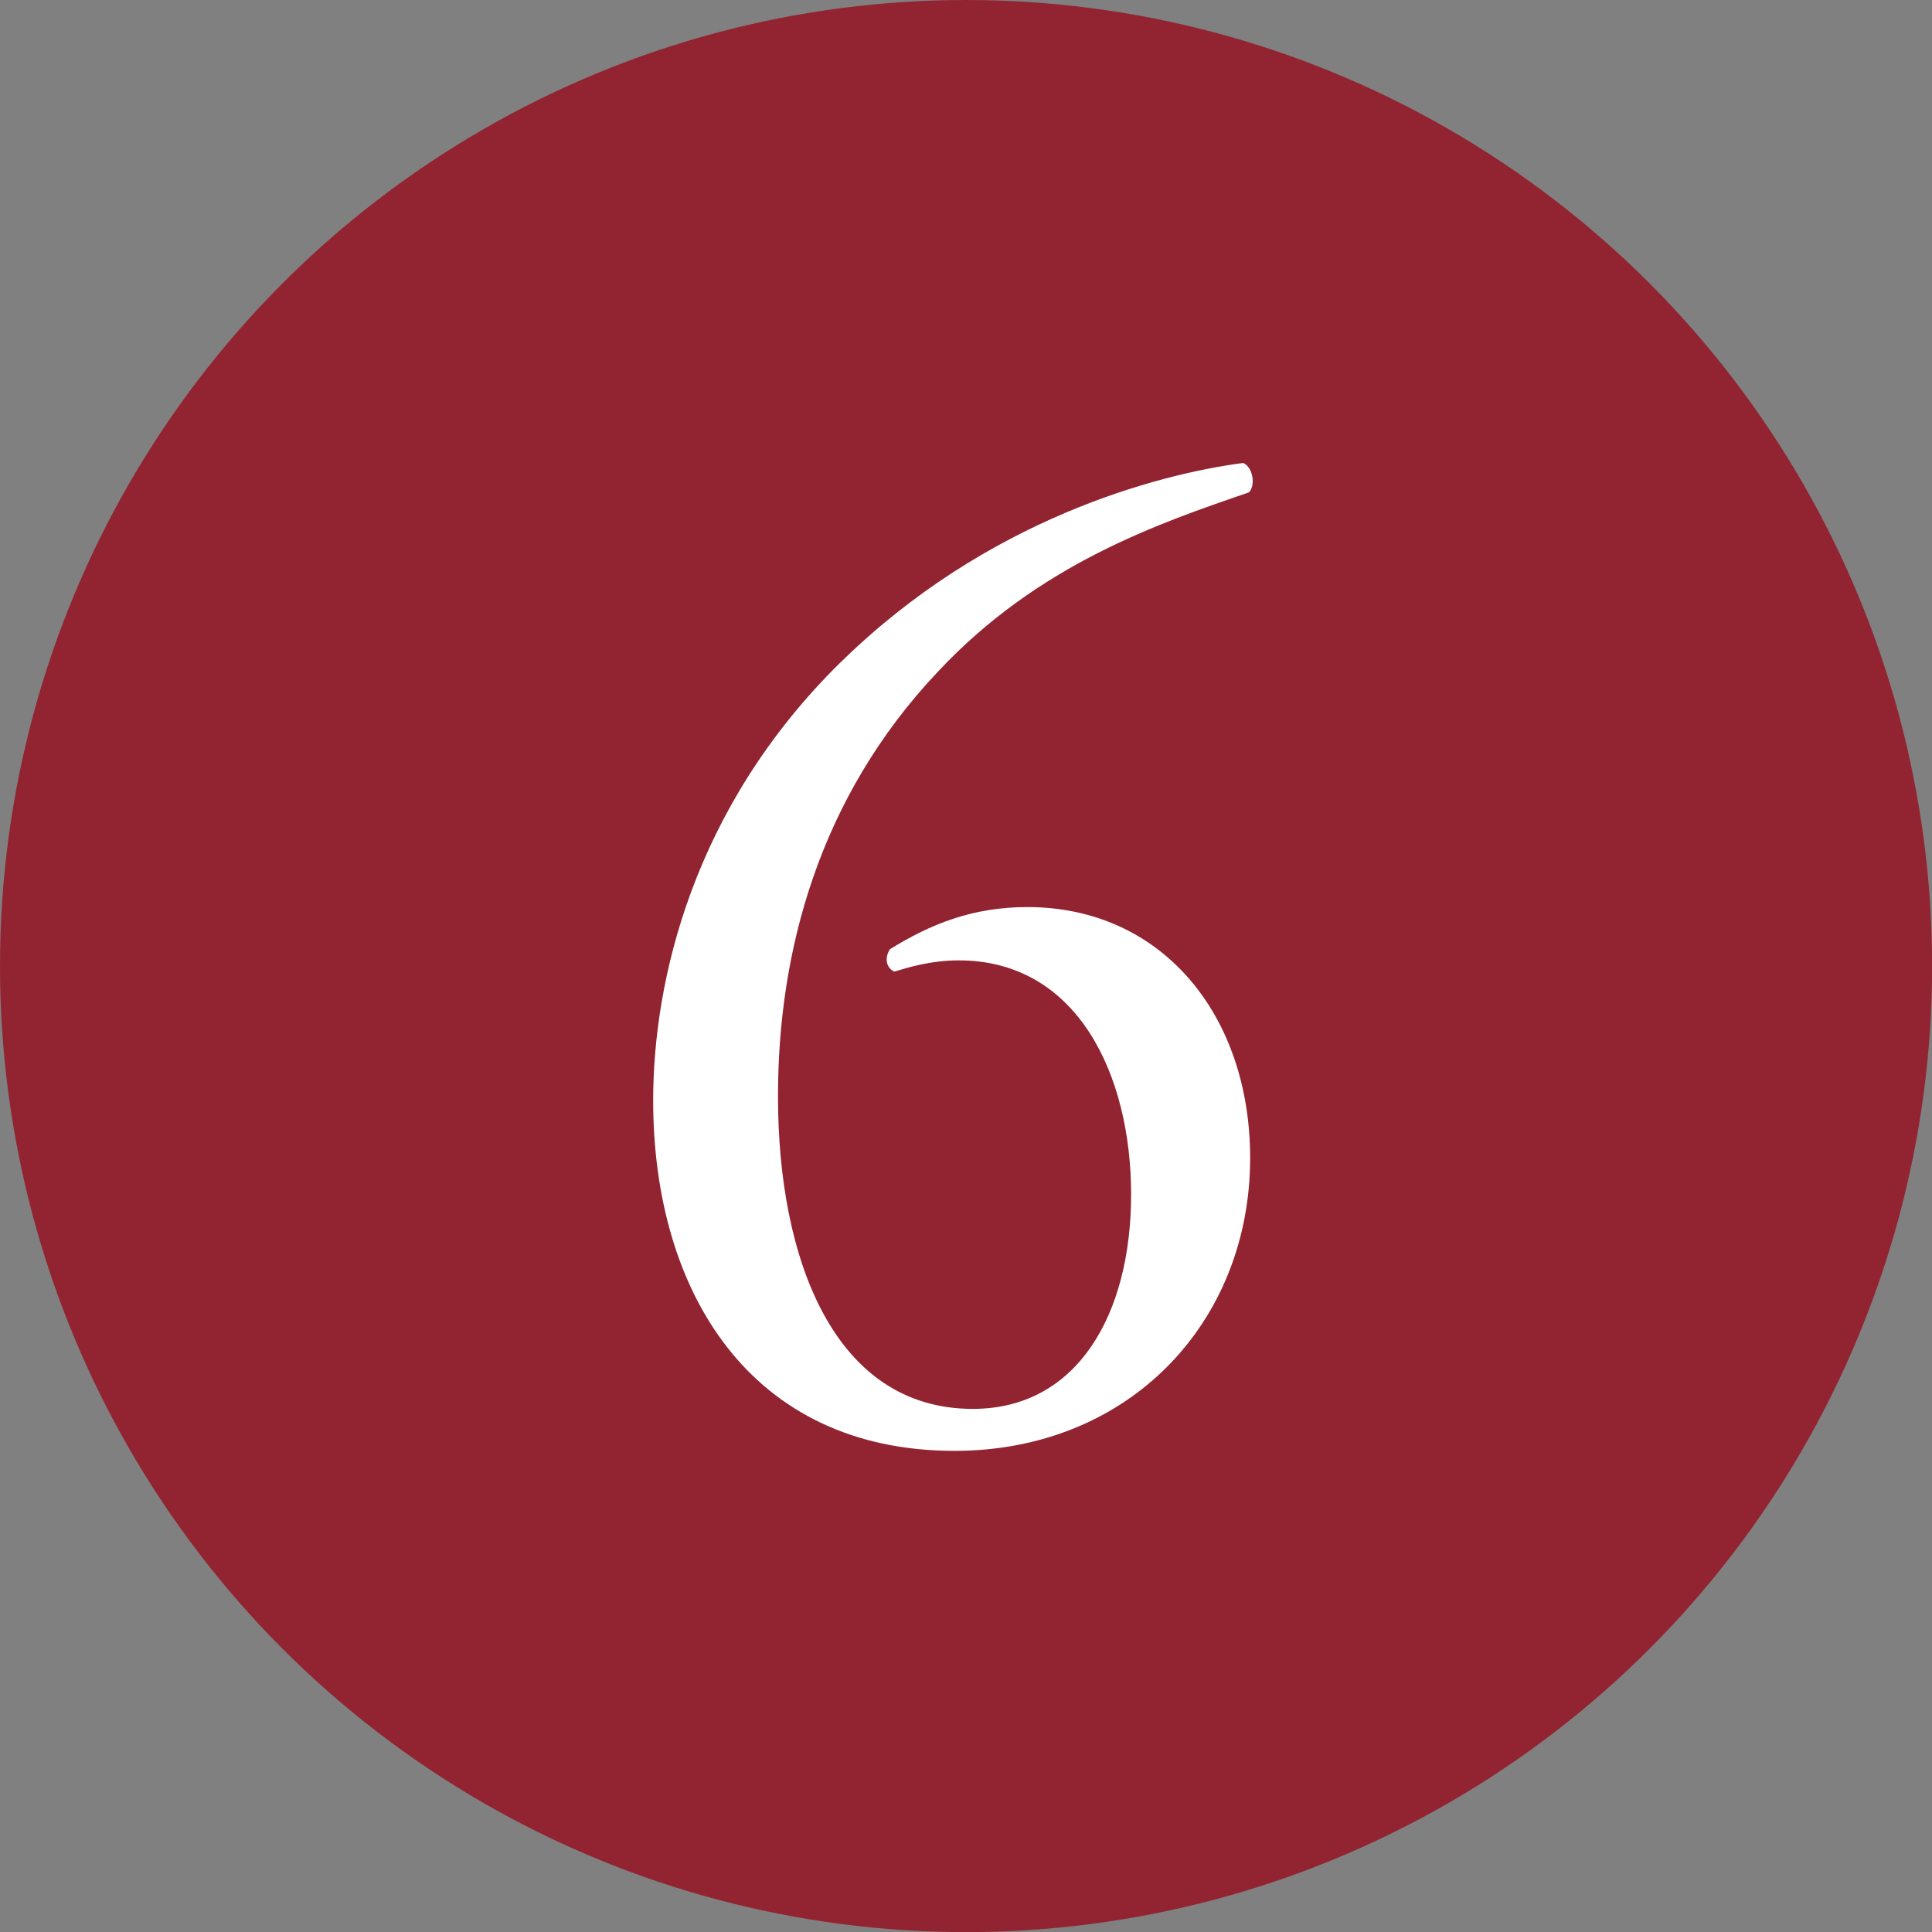 <?xml version="1.0" encoding="UTF-8"?>
<svg id="_レイヤー_1" data-name="レイヤー 1" xmlns="http://www.w3.org/2000/svg" width="18.049" height="18.049" version="1.1" viewBox="0 0 18.049 18.049">
  <rect x="0" y="0" width="18.049" height="18.049" fill="#808080" stroke="none"/>
  <defs>
    <style>
      .cls-1 {
        fill: #922431;
      }

      .cls-1, .cls-2 {
        stroke-width: 0px;
      }

      .cls-2 {
        fill: #fff;
      }
    </style>
  </defs>
  <circle class="cls-1" cx="9.025" cy="9.025" r="9.025"/>
  <path class="cls-2" d="M7.857,6.184c1.361-1.335,2.959-1.754,3.757-1.859.092.04.118.21.053.275-.838.288-1.964.668-2.906,1.676-1.113,1.178-1.493,2.618-1.493,3.967,0,1.519.524,2.919,1.82,2.919.981,0,1.479-.89,1.479-2.003,0-1.112-.498-2.187-1.61-2.187-.262,0-.472.066-.603.105-.078-.039-.092-.131-.039-.21.38-.235.772-.393,1.283-.393,1.257,0,2.081,1.008,2.081,2.344,0,1.531-1.126,2.736-2.762,2.736-1.912,0-2.815-1.493-2.815-3.273,0-1.112.367-2.736,1.755-4.098Z"/>
</svg>